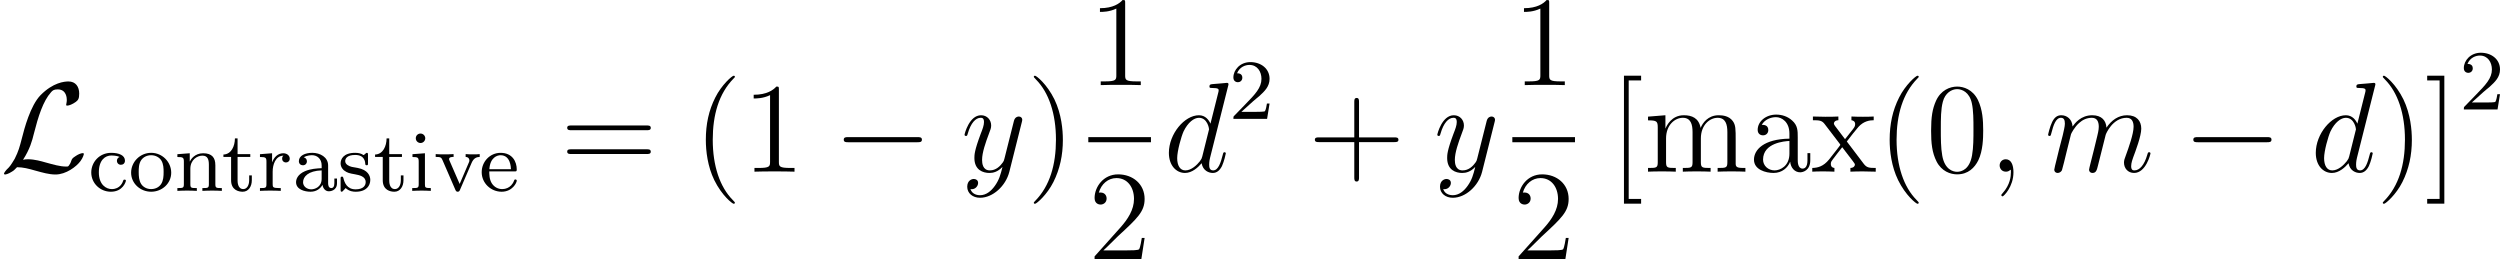 <svg xmlns="http://www.w3.org/2000/svg" xmlns:xlink="http://www.w3.org/1999/xlink" width="263.914pt" height="27.39pt" viewBox="-.239 -.227 263.914 27.39"><defs><path id="g2-50" d="M2.248-1.626c.128-.12.462-.383.59-.494.494-.454.964-.893.964-1.618.0-.948-.797-1.562-1.793-1.562C1.052-5.3.422-4.575.422-3.866c0 .391.311.446.422.446.167.0.414-.12.414-.422C1.259-4.256.861-4.256.765-4.256.996-4.838 1.53-5.037 1.921-5.037c.741.0 1.124.63 1.124 1.299.0.829-.582 1.435-1.522 2.399L.518-.303C.422-.215.422-.199.422.0H3.571l.231-1.427H3.555C3.531-1.267 3.467-.869 3.371-.717 3.324-.654 2.718-.654 2.59-.654H1.172l1.076-.972z"/><path id="g2-97" d="M3.347-2.375c0-.781-.757-1.18-1.482-1.18-.662.0-1.251.255-1.251.781.0.239.167.383.375.383.223.0.375-.159.375-.375.0-.191-.12-.327-.295-.367.295-.199.725-.199.781-.199.446.0.893.311.893.964v.247C2.279-2.096 1.745-2.072 1.188-1.841.486-1.538.351-1.076.351-.813c0 .685.805.893 1.355.893.582.0.94-.327 1.116-.646C2.861-.263 3.068.04 3.419.04c.08.0.757-.032.757-.757v-.438H3.929V-.717c0 .327-.12.454-.287.454-.295.0-.295-.367-.295-.454V-2.375zM2.742-1.124c0 .773-.654.98-.972.98-.414.0-.765-.279-.765-.662.0-.526.494-1.068 1.737-1.108v.789z"/><path id="g2-99" d="M2.933-3.164C2.71-3.092 2.678-2.909 2.678-2.813c0 .215.151.375.375.375.207.0.375-.143.375-.383.0-.494-.542-.733-1.291-.733-1.108.0-1.857.885-1.857 1.833.0 1.012.829 1.801 1.833 1.801 1.124.0 1.403-.94 1.403-1.036s-.104-.096-.128-.096C3.332-1.052 3.292-1.044 3.268-.964 3.212-.797 2.989-.167 2.192-.167c-.494.0-1.203-.383-1.203-1.562.0-1.148.59-1.578 1.172-1.578.072.0.494.0.773.143z"/><path id="g2-101" d="M3.292-1.817c.175.0.223.0.223-.183.0-.709-.391-1.554-1.514-1.554-.988.0-1.761.821-1.761 1.809.0 1.028.861 1.825 1.865 1.825 1.012.0 1.411-.853 1.411-1.036C3.515-.988 3.491-1.068 3.387-1.068c-.088.0-.104.056-.12.104-.287.773-.972.797-1.116.797-.359.0-.725-.167-.964-.534S.948-1.578.948-1.817H3.292zM.956-2.024c.072-1.116.749-1.307 1.044-1.307.933.0.964 1.124.972 1.307H.956z"/><path id="g2-105" d="M1.554-4.91c0-.231-.183-.446-.446-.446C.877-5.356.669-5.173.669-4.918c0 .279.231.446.438.446.279.0.446-.231.446-.438zM.359-3.427v.263c.51.0.582.048.582.438V-.622c0 .359-.096.359-.606.359V0c.311-.024.757-.024.877-.024.104.0.582.0.861.024V-.263c-.518.0-.55-.04-.55-.351v-2.901L.359-3.427z"/><path id="g2-110" d="M3.873-2.415c0-.669-.303-1.1-1.14-1.1-.789.0-1.148.574-1.243.765H1.482v-.765L.327-3.427v.263c.542.0.606.056.606.446V-.622c0 .359-.096.359-.606.359V0c.343-.024.693-.024.909-.024.231.0.566.0.909.024V-.263c-.51.0-.606.0-.606-.359v-1.443c0-.837.638-1.227 1.124-1.227s.606.343.606.845V-.622c0 .359-.096.359-.606.359V0c.343-.024.693-.024.909-.024.231.0.566.0.909.024V-.263c-.51.0-.606.0-.606-.359V-2.415z"/><path id="g2-111" d="M3.985-1.698c0-.996-.821-1.857-1.873-1.857S.239-2.694.239-1.698 1.092.08 2.112.08c1.028.0 1.873-.781 1.873-1.777zM2.112-.167c-.43.0-.765-.207-.94-.486C.972-.98.948-1.371.948-1.769c0-.303.0-.781.247-1.124.207-.279.542-.438.917-.438.414.0.757.199.94.478.215.335.223.765.223 1.084C3.276-1.403 3.26-.964 3.037-.63c-.215.319-.574.462-.925.462z"/><path id="g2-114" d="M1.467-1.817c0-.598.247-1.459 1.012-1.474C2.431-3.26 2.351-3.196 2.351-3.013c0 .247.191.359.351.359.191.0.359-.128.359-.359.0-.279-.255-.502-.606-.502-.518.0-.869.391-1.036.837H1.411v-.837L.279-3.427v.263c.542.0.606.056.606.446V-.622c0 .359-.096.359-.606.359V0c.311-.024.749-.024.94-.024.47.0.486.0 1.004.024V-.263H2.064c-.582.0-.598-.088-.598-.375V-1.817z"/><path id="g2-115" d="M2.837-3.347c0-.128.0-.207-.104-.207C2.694-3.555 2.67-3.555 2.542-3.427 2.527-3.419 2.455-3.347 2.431-3.347 2.423-3.347 2.407-3.347 2.359-3.379 2.232-3.467 2-3.555 1.642-3.555c-1.116.0-1.363.606-1.363.988.0.399.295.63.319.654.319.239.502.271 1.036.367.375.072.988.183.988.725.0.311-.207.677-.94.677-.805.0-1.036-.622-1.14-1.044C.51-1.291.502-1.331.406-1.331.279-1.331.279-1.267.279-1.116v.988c0 .128.0.207.104.207C.43.08.438.072.582-.08.622-.12.709-.223.749-.263c.359.327.733.343.94.343 1.012.0 1.363-.582 1.363-1.108.0-.383-.231-.94-1.18-1.116C1.809-2.16 1.363-2.24 1.331-2.24 1.084-2.295.709-2.463.709-2.782c0-.239.175-.574.933-.574.893.0.933.654.948.877C2.598-2.415 2.654-2.391 2.71-2.391c.128.0.128-.056.128-.207v-.749z"/><path id="g2-116" d="M1.482-3.172H2.67v-.263H1.482V-4.902H1.235C1.227-4.176.901-3.419.159-3.395v.223h.717V-.996c0 .933.717 1.076 1.084 1.076.534.0.853-.478.853-1.076V-1.443H2.566v.43c0 .55-.247.845-.55.845-.534.0-.534-.685-.534-.813V-3.172z"/><path id="g2-118" d="M3.531-2.614c.191-.446.462-.55.757-.558v-.263C4.009-3.411 3.993-3.411 3.666-3.411 3.595-3.411 3.22-3.411 2.973-3.435v.263C3.252-3.156 3.324-2.981 3.324-2.845 3.324-2.766 3.308-2.726 3.276-2.654L2.415-.646l-.94-2.16C1.427-2.909 1.427-2.957 1.427-2.973c0-.199.287-.199.422-.199v-.263C1.506-3.411 1.132-3.411.98-3.411c-.167.0-.55.0-.805-.024v.263C.662-3.172.701-3.124.821-2.853L2.016-.096C2.072.024 2.12.08 2.232.08s.167-.064.207-.159L3.531-2.614z"/><path id="g1-59" d="M2.331.048c0-.693-.227-1.207-.717-1.207-.383.0-.574.311-.574.574S1.219.0 1.626.0c.155.0.287-.048.395-.155C2.044-.179 2.056-.179 2.068-.179 2.092-.179 2.092-.012 2.092.048 2.092.442 2.02 1.219 1.327 1.997c-.132.143-.132.167-.132.191C1.196 2.248 1.255 2.307 1.315 2.307c.096.0 1.016-.885 1.016-2.26z"/><path id="g1-100" d="M6.013-7.998C6.025-8.046 6.049-8.118 6.049-8.177 6.049-8.297 5.93-8.297 5.906-8.297 5.894-8.297 5.308-8.249 5.248-8.237 5.045-8.225 4.866-8.201 4.651-8.189 4.352-8.165 4.268-8.153 4.268-7.938 4.268-7.819 4.364-7.819 4.531-7.819c.586.0.598.108.598.227C5.129-7.52 5.105-7.424 5.093-7.388L4.364-4.483c-.132-.311-.454-.789-1.076-.789-1.351.0-2.809 1.745-2.809 3.515.0 1.184.693 1.877 1.506 1.877.658.0 1.219-.514 1.554-.909.12.705.681.909 1.04.909S5.224-.096 5.44-.526C5.631-.933 5.798-1.662 5.798-1.71 5.798-1.769 5.75-1.817 5.679-1.817c-.108.0-.12.06-.167.239C5.332-.873 5.105-.12 4.615-.12c-.347.0-.371-.311-.371-.55.0-.048.0-.299.084-.634L6.013-7.998zM3.599-1.423C3.539-1.219 3.539-1.196 3.371-.968c-.263.335-.789.849-1.351.849-.49.0-.765-.442-.765-1.148.0-.658.371-1.997.598-2.499.406-.837.968-1.267 1.435-1.267.789.0.944.98.944 1.076C4.232-3.945 4.196-3.79 4.184-3.766L3.599-1.423z"/><path id="g1-109" d="M2.463-3.503C2.487-3.575 2.786-4.172 3.228-4.555c.311-.287.717-.478 1.184-.478C4.89-5.033 5.057-4.674 5.057-4.196c0 .072.0.311-.143.873L4.615-2.092C4.519-1.733 4.292-.849 4.268-.717 4.22-.538 4.148-.227 4.148-.179c0 .167.132.299.311.299.359.0.418-.275.526-.705L5.703-3.443C5.727-3.539 6.348-5.033 7.663-5.033 8.141-5.033 8.309-4.674 8.309-4.196 8.309-3.527 7.843-2.224 7.58-1.506 7.472-1.219 7.412-1.064 7.412-.849c0 .538.371.968.944.968 1.112.0 1.53-1.757 1.53-1.829C9.887-1.769 9.839-1.817 9.767-1.817 9.66-1.817 9.648-1.781 9.588-1.578 9.313-.622 8.871-.12 8.393-.12 8.273-.12 8.082-.132 8.082-.514c0-.311.143-.693.191-.825C8.488-1.913 9.026-3.324 9.026-4.017c0-.717-.418-1.255-1.327-1.255-.801.0-1.447.454-1.925 1.16C5.738-4.758 5.344-5.272 4.447-5.272 3.383-5.272 2.821-4.519 2.606-4.22c-.036-.681-.526-1.052-1.052-1.052-.347.0-.622.167-.849.622C.49-4.22.323-3.491.323-3.443s.048.108.132.108C.55-3.335.562-3.347.634-3.622c.179-.705.406-1.411.885-1.411.275.0.371.191.371.55.0.263-.12.729-.203 1.1L1.351-2.092C1.303-1.865 1.172-1.327 1.112-1.112 1.028-.801.897-.239.897-.179c0 .167.132.299.311.299.143.0.311-.072.406-.251C1.638-.191 1.745-.61 1.805-.849l.263-1.076.395-1.578z"/><path id="g1-121" d="M3.144 1.339c-.323.454-.789.861-1.375.861-.143.0-.717-.024-.897-.574C.909 1.638.968 1.638.992 1.638c.359.0.598-.311.598-.586s-.227-.371-.406-.371c-.191.0-.61.143-.61.729.0.61.514 1.028 1.196 1.028 1.196.0 2.403-1.1 2.738-2.427L5.679-4.651C5.691-4.71 5.715-4.782 5.715-4.854 5.715-5.033 5.571-5.153 5.392-5.153c-.108.0-.359.048-.454.406L4.053-1.231C3.993-1.016 3.993-.992 3.897-.861c-.239.335-.634.741-1.207.741-.669.0-.729-.658-.729-.98.0-.681.323-1.602.646-2.463.132-.347.203-.514.203-.753.0-.502-.359-.956-.944-.956C.765-5.272.323-3.539.323-3.443.323-3.395.371-3.335.454-3.335.562-3.335.574-3.383.622-3.551c.287-1.004.741-1.482 1.207-1.482.108.0.311.0.311.395.0.311-.132.658-.311 1.112-.586 1.566-.586 1.961-.586 2.248.0 1.136.813 1.399 1.411 1.399.347.0.777-.108 1.196-.55L3.862-.418c-.179.705-.299 1.172-.717 1.757z"/><path id="g3-40" d="M3.885 2.905c0-.036.0-.06-.203-.263C2.487 1.435 1.817-.538 1.817-2.977c0-2.319.562-4.316 1.949-5.727C3.885-8.811 3.885-8.835 3.885-8.871 3.885-8.942 3.826-8.966 3.778-8.966 3.622-8.966 2.642-8.106 2.056-6.934c-.61 1.207-.885 2.487-.885 3.957.0 1.064.167 2.487.789 3.766.705 1.435 1.686 2.212 1.817 2.212C3.826 3.001 3.885 2.977 3.885 2.905z"/><path id="g3-41" d="M3.371-2.977c0-.909-.12-2.391-.789-3.778C1.877-8.189.897-8.966.765-8.966.717-8.966.658-8.942.658-8.871.658-8.835.658-8.811.861-8.608 2.056-7.4 2.726-5.428 2.726-2.989c0 2.319-.562 4.316-1.949 5.727-.12.108-.12.132-.12.167C.658 2.977.717 3.001.765 3.001c.155.0 1.136-.861 1.722-2.032.61-1.219.885-2.511.885-3.945z"/><path id="g3-43" d="M4.77-2.762H8.07C8.237-2.762 8.452-2.762 8.452-2.977 8.452-3.204 8.249-3.204 8.07-3.204H4.77V-6.504c0-.167.0-.383-.215-.383-.227.0-.227.203-.227.383v3.3H1.028c-.167.0-.383.0-.383.215.0.227.203.227.383.227H4.328V.538c0 .167.0.383.215.383C4.77.921 4.77.717 4.77.538V-2.762z"/><path id="g3-48" d="M5.356-3.826C5.356-4.818 5.296-5.786 4.866-6.695c-.49-.992-1.351-1.255-1.937-1.255C2.236-7.95 1.387-7.603.944-6.611.61-5.858.49-5.117.49-3.826c0 1.16.084 2.032.514 2.881C1.47-.036 2.295.251 2.917.251c1.04.0 1.638-.622 1.985-1.315.43-.897.454-2.068.454-2.762zM2.917.012c-.383.0-1.16-.215-1.387-1.518-.132-.717-.132-1.626-.132-2.463.0-.98.0-1.865.191-2.57C1.793-7.34 2.403-7.711 2.917-7.711c.454.0 1.148.275 1.375 1.303.155.681.155 1.626.155 2.439.0.801.0 1.71-.132 2.439C4.089-.215 3.335.012 2.917.012z"/><path id="g3-49" d="M3.443-7.663c0-.275.0-.287-.239-.287C2.917-7.627 2.319-7.185 1.088-7.185v.347c.275.0.873.0 1.53-.311V-.921c0 .43-.036.574-1.088.574H1.16V0c.323-.024 1.482-.024 1.877-.024s1.542.0 1.865.024V-.347h-.371c-1.052.0-1.088-.143-1.088-.574V-7.663z"/><path id="g3-50" d="M5.26-2.008H4.997C4.961-1.805 4.866-1.148 4.746-.956 4.663-.849 3.981-.849 3.622-.849H1.411c.323-.275 1.052-1.04 1.363-1.327C4.591-3.85 5.26-4.471 5.26-5.655c0-1.375-1.088-2.295-2.475-2.295S.586-6.767.586-5.738c0 .61.526.61.562.61.251.0.562-.179.562-.562.0-.335-.227-.562-.562-.562-.108.0-.132.0-.167.012.227-.813.873-1.363 1.65-1.363 1.016.0 1.638.849 1.638 1.949.0 1.016-.586 1.901-1.267 2.666L.586-.287V0H4.949l.311-2.008z"/><path id="g3-61" d="M8.07-3.873C8.237-3.873 8.452-3.873 8.452-4.089 8.452-4.316 8.249-4.316 8.07-4.316H1.028c-.167.0-.383.0-.383.215.0.227.203.227.383.227H8.07zm0 2.224C8.237-1.65 8.452-1.65 8.452-1.865 8.452-2.092 8.249-2.092 8.07-2.092H1.028c-.167.0-.383.0-.383.215.0.227.203.227.383.227H8.07z"/><path id="g3-91" d="M2.989 2.989V2.546H1.829V-8.524H2.989V-8.966H1.387V2.989H2.989z"/><path id="g3-93" d="M1.853-8.966H.251V-8.524H1.411V2.546H.251v.442H1.853V-8.966z"/><path id="g3-97" d="M4.615-3.192c0-.646.0-1.124-.526-1.59C3.67-5.165 3.132-5.332 2.606-5.332c-.98.0-1.734.646-1.734 1.423.0.347.227.514.502.514.287.0.49-.203.49-.49.0-.49-.43-.49-.61-.49C1.53-4.878 2.104-5.093 2.582-5.093c.55.0 1.255.454 1.255 1.53v.478C1.435-3.049.526-2.044.526-1.124c0 .944 1.1 1.243 1.829 1.243.789.0 1.327-.478 1.554-1.052C3.957-.371 4.328.06 4.842.06c.251.0.944-.167.944-1.124v-.669H5.523v.669c0 .681-.287.777-.454.777C4.615-.287 4.615-.921 4.615-1.1V-3.192zM3.838-1.686c0 1.172-.873 1.566-1.387 1.566-.586.0-1.076-.43-1.076-1.004.0-1.578 2.032-1.722 2.463-1.745v1.184z"/><path id="g3-109" d="M8.572-2.905c0-1.112.0-1.447-.275-1.829-.347-.466-.909-.538-1.315-.538-.992.0-1.494.717-1.686 1.184-.167-.921-.813-1.184-1.566-1.184-1.16.0-1.614.992-1.71 1.231H2.008V-5.272L.383-5.141v.347c.813.0.909.084.909.669V-.885c0 .538-.132.538-.909.538V0C.693-.024 1.339-.024 1.674-.024c.347.0.992.0 1.303.024V-.347c-.765.0-.909.0-.909-.538V-3.108c0-1.255.825-1.925 1.566-1.925s.909.61.909 1.339V-.885C4.543-.347 4.411-.347 3.634-.347V0C3.945-.024 4.591-.024 4.926-.024c.347.0.992.0 1.303.024V-.347c-.765.0-.909.0-.909-.538V-3.108c0-1.255.825-1.925 1.566-1.925s.909.61.909 1.339V-.885c0 .538-.132.538-.909.538V0c.311-.024.956-.024 1.291-.024.347.0.992.0 1.303.024V-.347C8.883-.347 8.584-.347 8.572-.705V-2.905z"/><path id="g3-120" d="M3.347-2.821c.347-.454.849-1.1 1.076-1.351C4.914-4.722 5.475-4.806 5.858-4.806v-.347C5.344-5.129 5.32-5.129 4.854-5.129c-.454.0-.478.0-1.076-.024v.347C3.933-4.782 4.125-4.71 4.125-4.435 4.125-4.232 4.017-4.101 3.945-4.005l-.765.968-.933-1.231C2.212-4.316 2.14-4.423 2.14-4.507 2.14-4.579 2.2-4.794 2.558-4.806v-.347C2.26-5.129 1.65-5.129 1.327-5.129.933-5.129.909-5.129.179-5.153v.347c.61.0.837.024 1.088.347L2.666-2.63C2.69-2.606 2.738-2.534 2.738-2.499S1.805-1.291 1.686-1.136C1.16-.49.634-.359.12-.347V0c.454-.024.478-.024.992-.024.454.0.478.0 1.076.024V-.347c-.287-.036-.335-.215-.335-.383.0-.191.084-.287.203-.442.179-.251.574-.741.861-1.112l.98 1.279c.203.263.203.287.203.359C4.101-.55 4.005-.359 3.682-.347V0c.311-.024.897-.024 1.231-.024.395.0.418.0 1.136.024V-.347c-.634.0-.849-.024-1.136-.406L3.347-2.821z"/><path id="g0-0" d="M7.878-2.75c.203.0.418.0.418-.239S8.082-3.228 7.878-3.228H1.411c-.203.0-.418.0-.418.239s.215.239.418.239H7.878z"/><path id="g0-76" d="M2.152-1.112c.646-1.004.849-1.769 1.004-2.403.418-1.65.873-3.084 1.614-3.909C4.914-7.58 5.009-7.687 5.392-7.687c.825.0.849.825.849.992C6.241-6.48 6.181-6.312 6.181-6.253 6.181-6.169 6.253-6.169 6.265-6.169c.191.0.514-.132.813-.347C7.293-6.683 7.4-6.802 7.4-7.293 7.4-7.938 7.066-8.428 6.396-8.428 6.013-8.428 4.961-8.333 3.79-7.149c-.956.98-1.518 3.132-1.745 4.029-.215.825-.311 1.196-.669 1.913C1.291-1.064.98-.538.813-.383.49-.084.371.132.371.191c0 .024.024.072.108.072.048.0.299-.048.61-.251.203-.12.227-.143.502-.43.598.012 1.016.12 1.769.335.61.167 1.219.347 1.829.347.968.0 1.949-.729 2.331-1.255.239-.323.311-.622.311-.658C7.831-1.733 7.759-1.733 7.747-1.733c-.191.0-.478.132-.681.275C6.743-1.255 6.719-1.184 6.647-.98 6.587-.789 6.516-.693 6.468-.622 6.372-.478 6.36-.478 6.181-.478c-.574.0-1.172-.179-1.961-.395-.335-.096-.992-.287-1.59-.287-.155.0-.323.012-.478.048z"/></defs><g id="page1" transform="matrix(1.13 0 0 1.13 -63.986 -60.741)"><use x="56.413" y="69.59" xlink:href="#g0-76"/><use x="64.659" y="71.384" xlink:href="#g2-99"/><use x="68.423" y="71.384" xlink:href="#g2-111"/><use x="72.657" y="71.384" xlink:href="#g2-110"/><use x="77.126" y="71.384" xlink:href="#g2-116"/><use x="80.42" y="71.384" xlink:href="#g2-114"/><use x="83.72" y="71.384" xlink:href="#g2-97"/><use x="87.954" y="71.384" xlink:href="#g2-115"/><use x="91.294" y="71.384" xlink:href="#g2-116"/><use x="94.588" y="71.384" xlink:href="#g2-105"/><use x="96.94" y="71.384" xlink:href="#g2-118"/><use x="101.174" y="71.384" xlink:href="#g2-101"/><use x="108.757" y="69.59" xlink:href="#g3-61"/><use x="121.182" y="69.59" xlink:href="#g3-40"/><use x="125.735" y="69.59" xlink:href="#g3-49"/><use x="134.244" y="69.59" xlink:href="#g0-0"/><use x="146.199" y="69.59" xlink:href="#g1-121"/><use x="152.336" y="69.59" xlink:href="#g3-41"/><use x="158.084" y="61.503" xlink:href="#g3-49"/><rect x="158.084" y="66.363" height=".478" width="5.853"/><use x="158.084" y="77.791" xlink:href="#g3-50"/><use x="165.132" y="69.59" xlink:href="#g1-100"/><use x="171.215" y="64.654" xlink:href="#g2-50"/><use x="178.604" y="69.59" xlink:href="#g3-43"/><use x="190.365" y="69.59" xlink:href="#g1-121"/><use x="197.697" y="61.503" xlink:href="#g3-49"/><rect x="197.697" y="66.363" height=".478" width="5.853"/><use x="197.697" y="77.791" xlink:href="#g3-50"/><use x="206.738" y="69.59" xlink:href="#g3-91"/><use x="209.99" y="69.59" xlink:href="#g3-109"/><use x="219.745" y="69.59" xlink:href="#g3-97"/><use x="225.598" y="69.59" xlink:href="#g3-120"/><use x="231.776" y="69.59" xlink:href="#g3-40"/><use x="236.329" y="69.59" xlink:href="#g3-48"/><use x="242.182" y="69.59" xlink:href="#g1-59"/><use x="247.426" y="69.59" xlink:href="#g1-109"/><use x="260.322" y="69.59" xlink:href="#g0-0"/><use x="272.277" y="69.59" xlink:href="#g1-100"/><use x="278.36" y="69.59" xlink:href="#g3-41"/><use x="282.912" y="69.59" xlink:href="#g3-93"/><use x="286.164" y="63.779" xlink:href="#g2-50"/></g></svg>